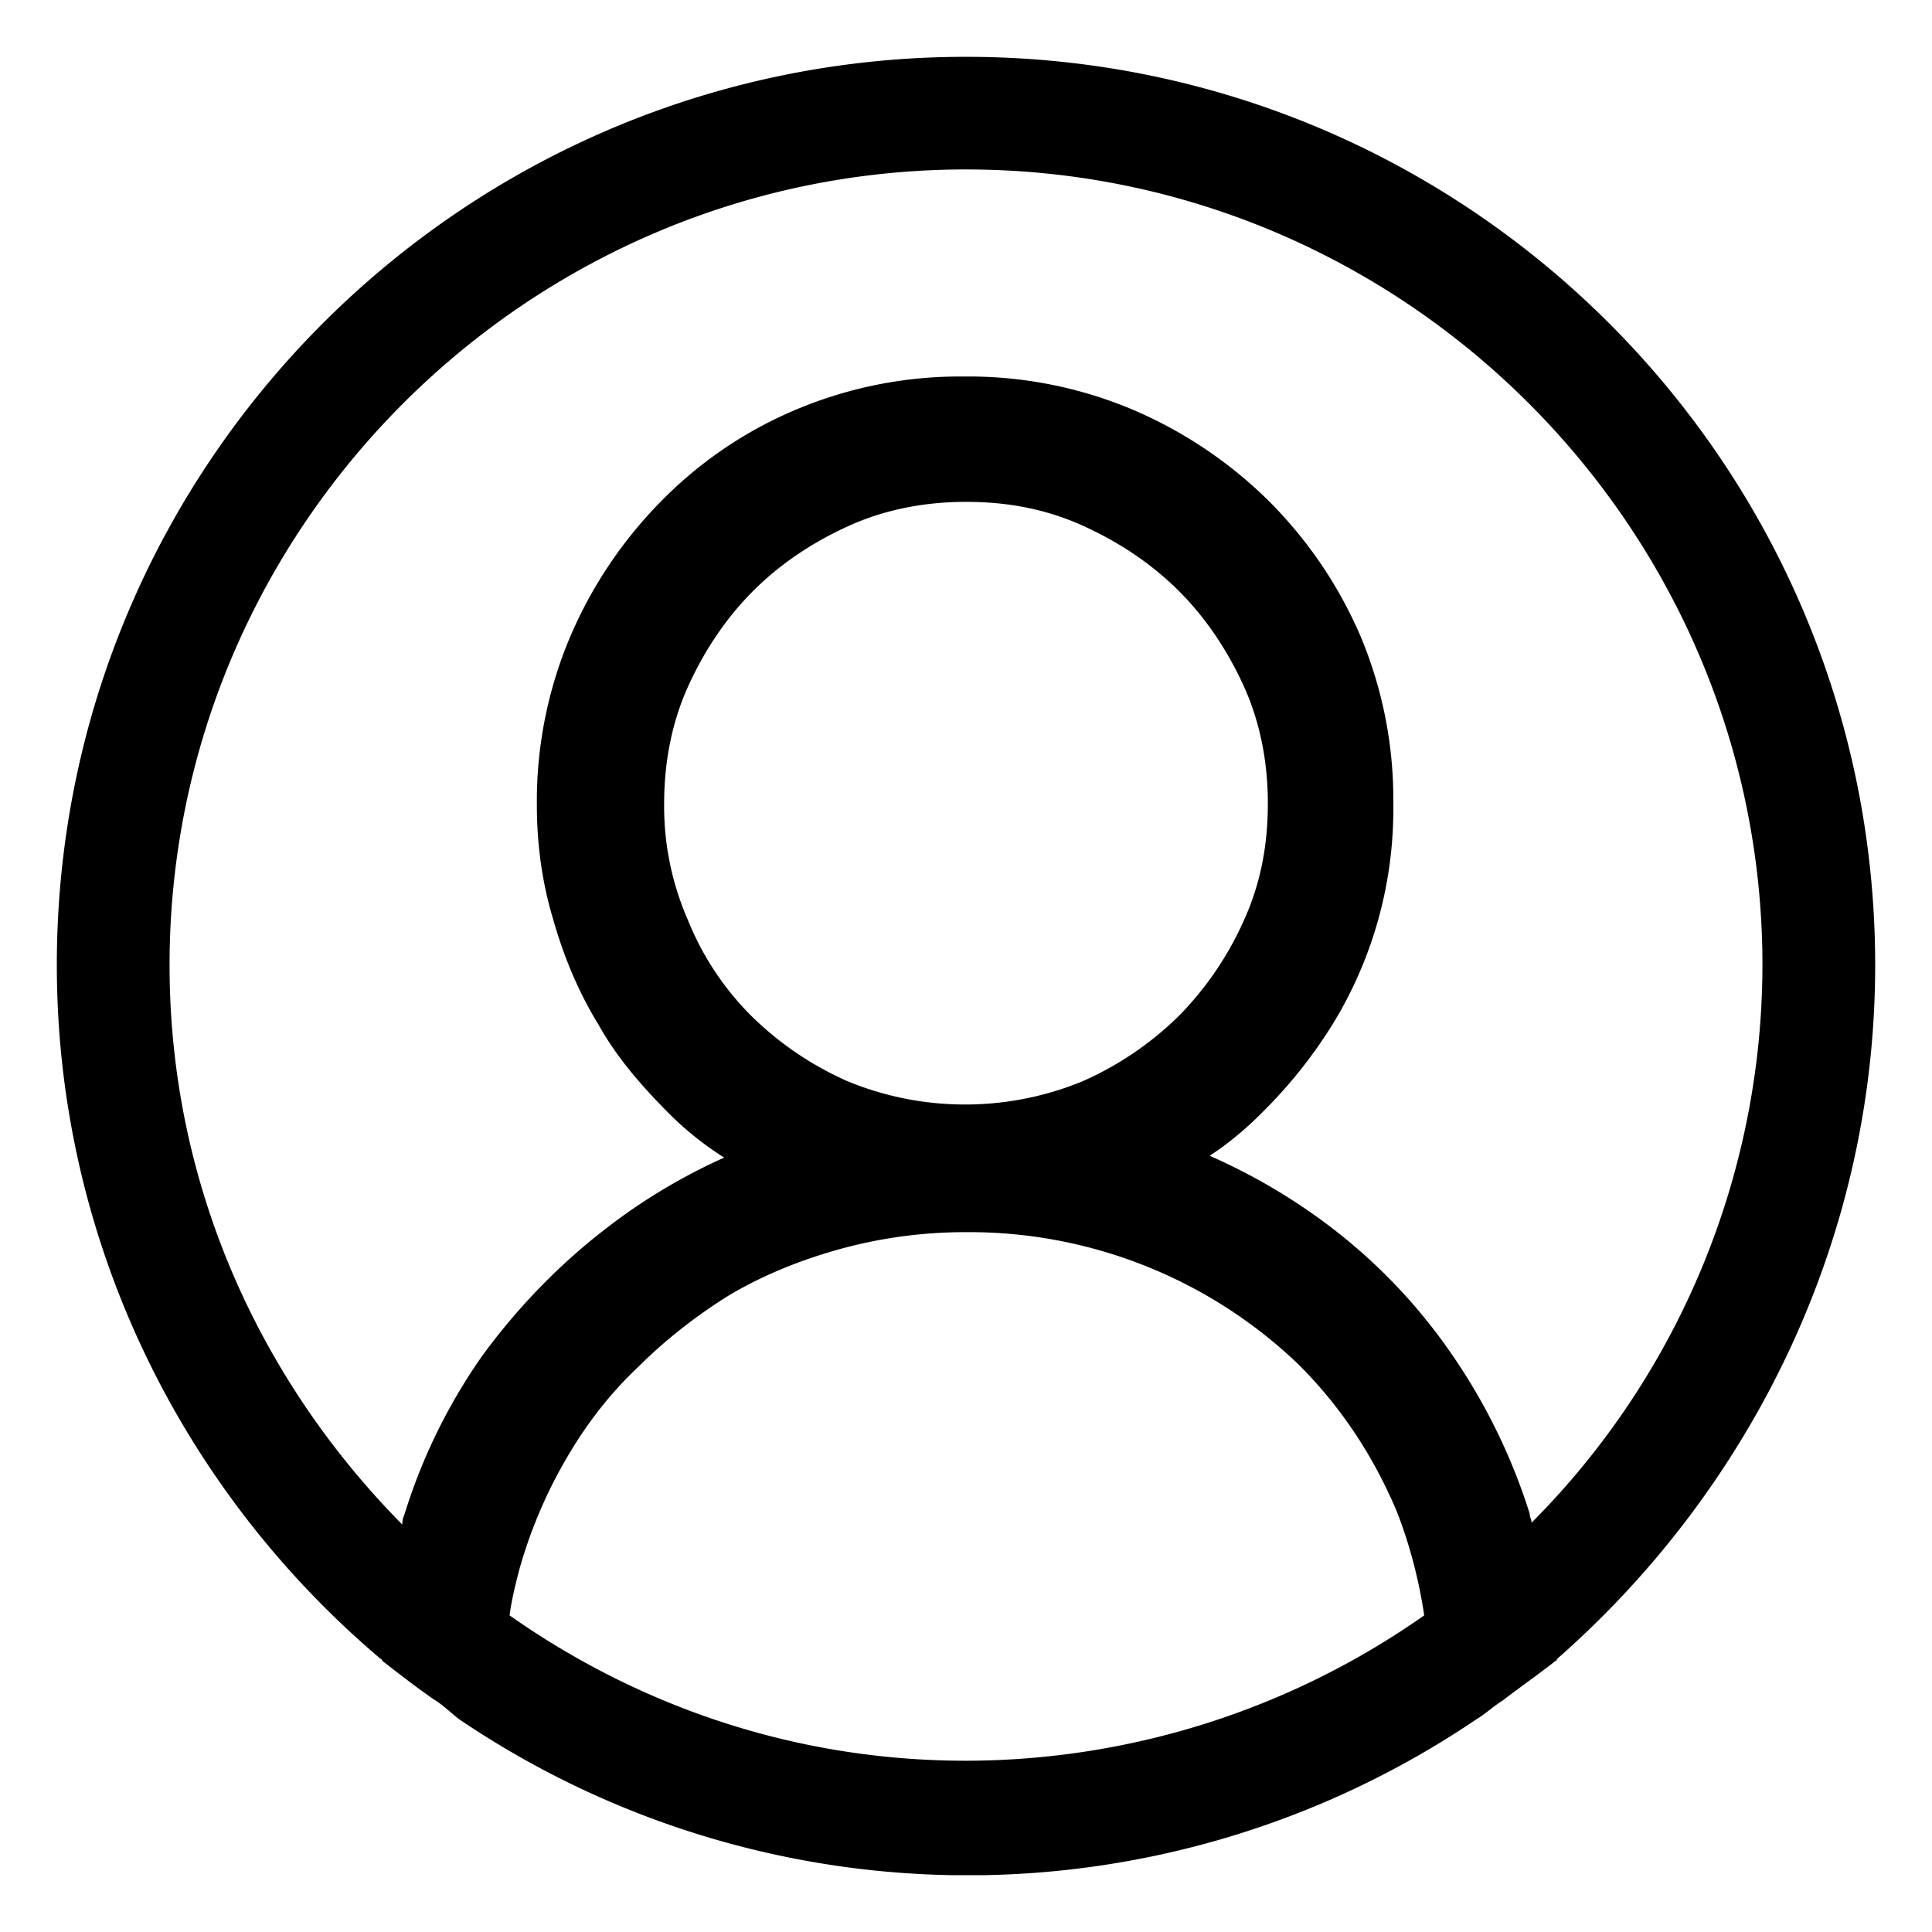 <svg xmlns="http://www.w3.org/2000/svg" width="17" height="17" fill="none" viewBox="0 0 17 17">
  <g clip-path="url(#a)">
    <path fill="#000" d="M16.5 8.492C16.5 4.08 12.916.5 8.5.5s-8 3.58-8 7.992c0 2.43 1.104 4.62 2.832 6.09.016.016.032.016.032.032.144.112.288.224.448.336.08.048.144.111.224.175a7.98 7.98 0 0 0 8.96 0c.08-.048.144-.111.224-.16.144-.111.304-.223.448-.335.016-.016.032-.016.032-.032 1.696-1.487 2.8-3.676 2.8-6.106Zm-8 7.001c-1.504 0-2.88-.48-4.016-1.279.016-.128.048-.255.08-.383a4.17 4.17 0 0 1 .416-.991c.176-.304.384-.576.64-.816.24-.24.528-.463.816-.639.304-.176.624-.304.976-.4a4.15 4.15 0 0 1 1.088-.143 4.185 4.185 0 0 1 2.928 1.166c.368.368.656.8.864 1.295.112.288.192.592.24.911A7.03 7.03 0 0 1 8.5 15.493Zm-2.448-7.4a2.49 2.49 0 0 1-.208-1.024c0-.351.064-.703.208-1.023.144-.32.336-.607.576-.847.24-.24.528-.431.848-.575.32-.144.672-.208 1.024-.208.368 0 .704.064 1.024.208.32.144.608.336.848.575.24.24.432.528.576.847.144.32.208.672.208 1.023 0 .368-.064.704-.208 1.023a2.842 2.842 0 0 1-.576.848 2.84 2.84 0 0 1-.848.575 2.715 2.715 0 0 1-2.064 0 2.84 2.84 0 0 1-.848-.575 2.522 2.522 0 0 1-.56-.847Zm7.424 5.306c0-.032-.016-.048-.016-.08a5.22 5.22 0 0 0-.688-1.406 4.884 4.884 0 0 0-1.088-1.135 5.212 5.212 0 0 0-1.04-.608c.168-.11.323-.24.464-.383.239-.236.448-.499.624-.784a3.623 3.623 0 0 0 .528-1.934 3.71 3.71 0 0 0-.288-1.47 3.799 3.799 0 0 0-.816-1.199 3.845 3.845 0 0 0-1.2-.8 3.72 3.72 0 0 0-1.472-.287 3.72 3.72 0 0 0-1.472.288 3.63 3.63 0 0 0-1.2.815 3.84 3.84 0 0 0-.8 1.199 3.71 3.71 0 0 0-.288 1.47c0 .352.048.688.144 1.007.096.336.224.64.4.927.16.288.384.544.624.784.144.144.304.271.48.383-.37.166-.72.376-1.04.624-.416.32-.784.703-1.088 1.119-.302.43-.534.904-.688 1.406-.016.032-.016.064-.016.08-1.264-1.279-2.048-3.005-2.048-4.923 0-3.852 3.152-7.001 7.008-7.001s7.008 3.149 7.008 7.001a6.96 6.96 0 0 1-2.032 4.907Z"/>
  </g>
  <defs>
    <clipPath id="a">
      <path fill="#fff" d="M.5.5h16v16H.5z"/>
    </clipPath>
  </defs>
</svg>
